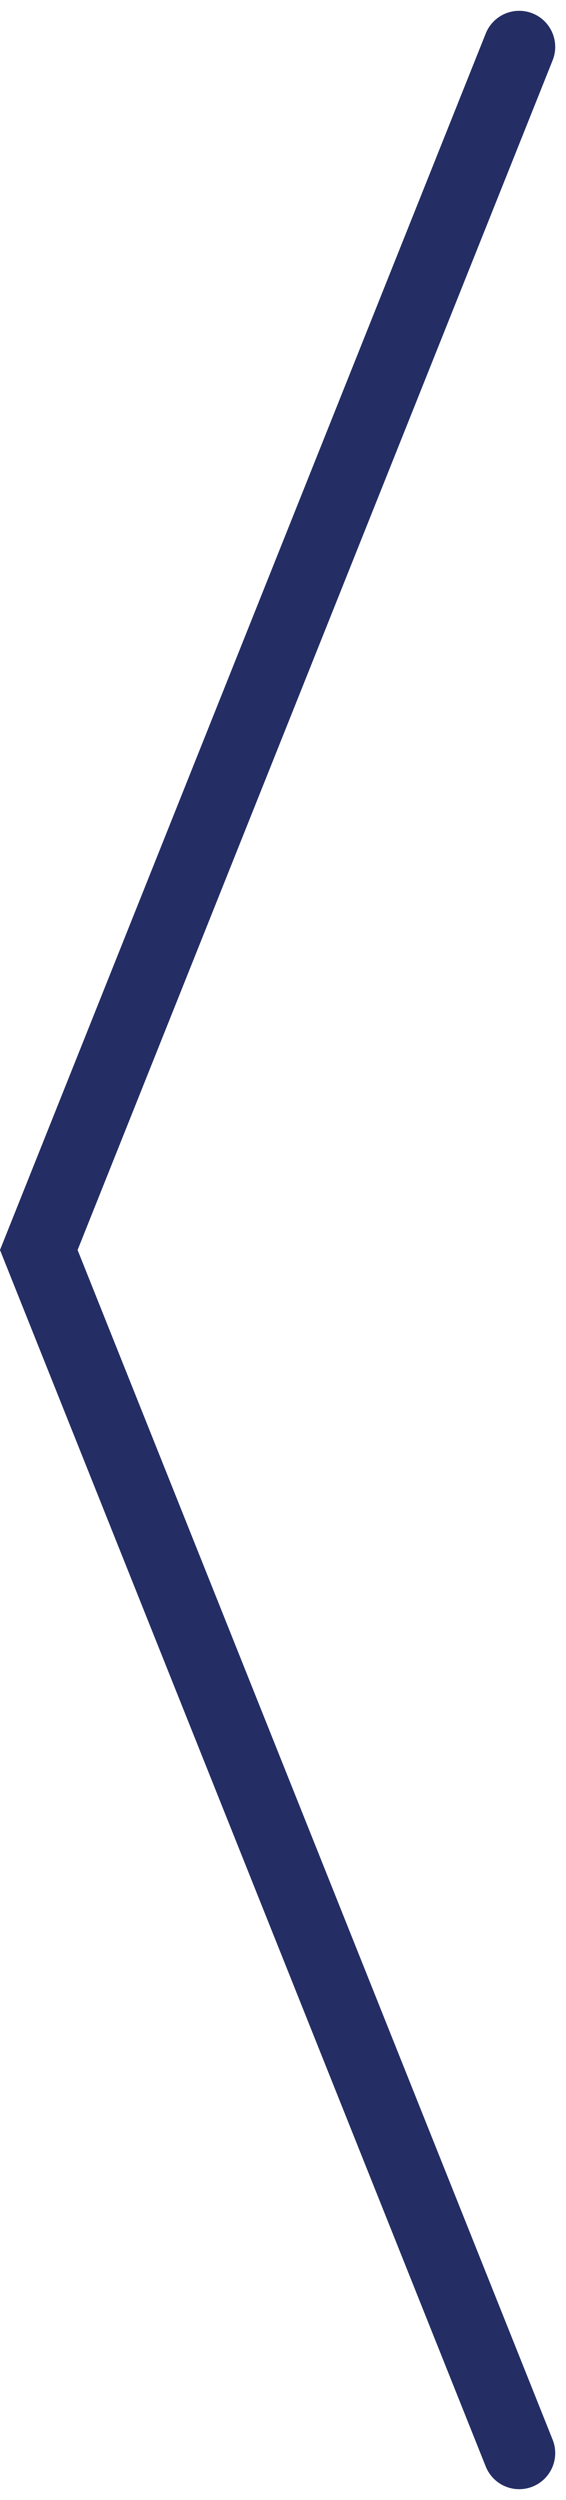 <svg xmlns="http://www.w3.org/2000/svg" width="23.564" height="103.9" viewBox="0 0 23.564 103.9">
  <path id="arrow-left" d="M281.734,427.605l-20,50,20,50" transform="translate(-260.119 -425.656)" fill="none" stroke="#242e64" stroke-linecap="round" stroke-width="3"/>
</svg>
